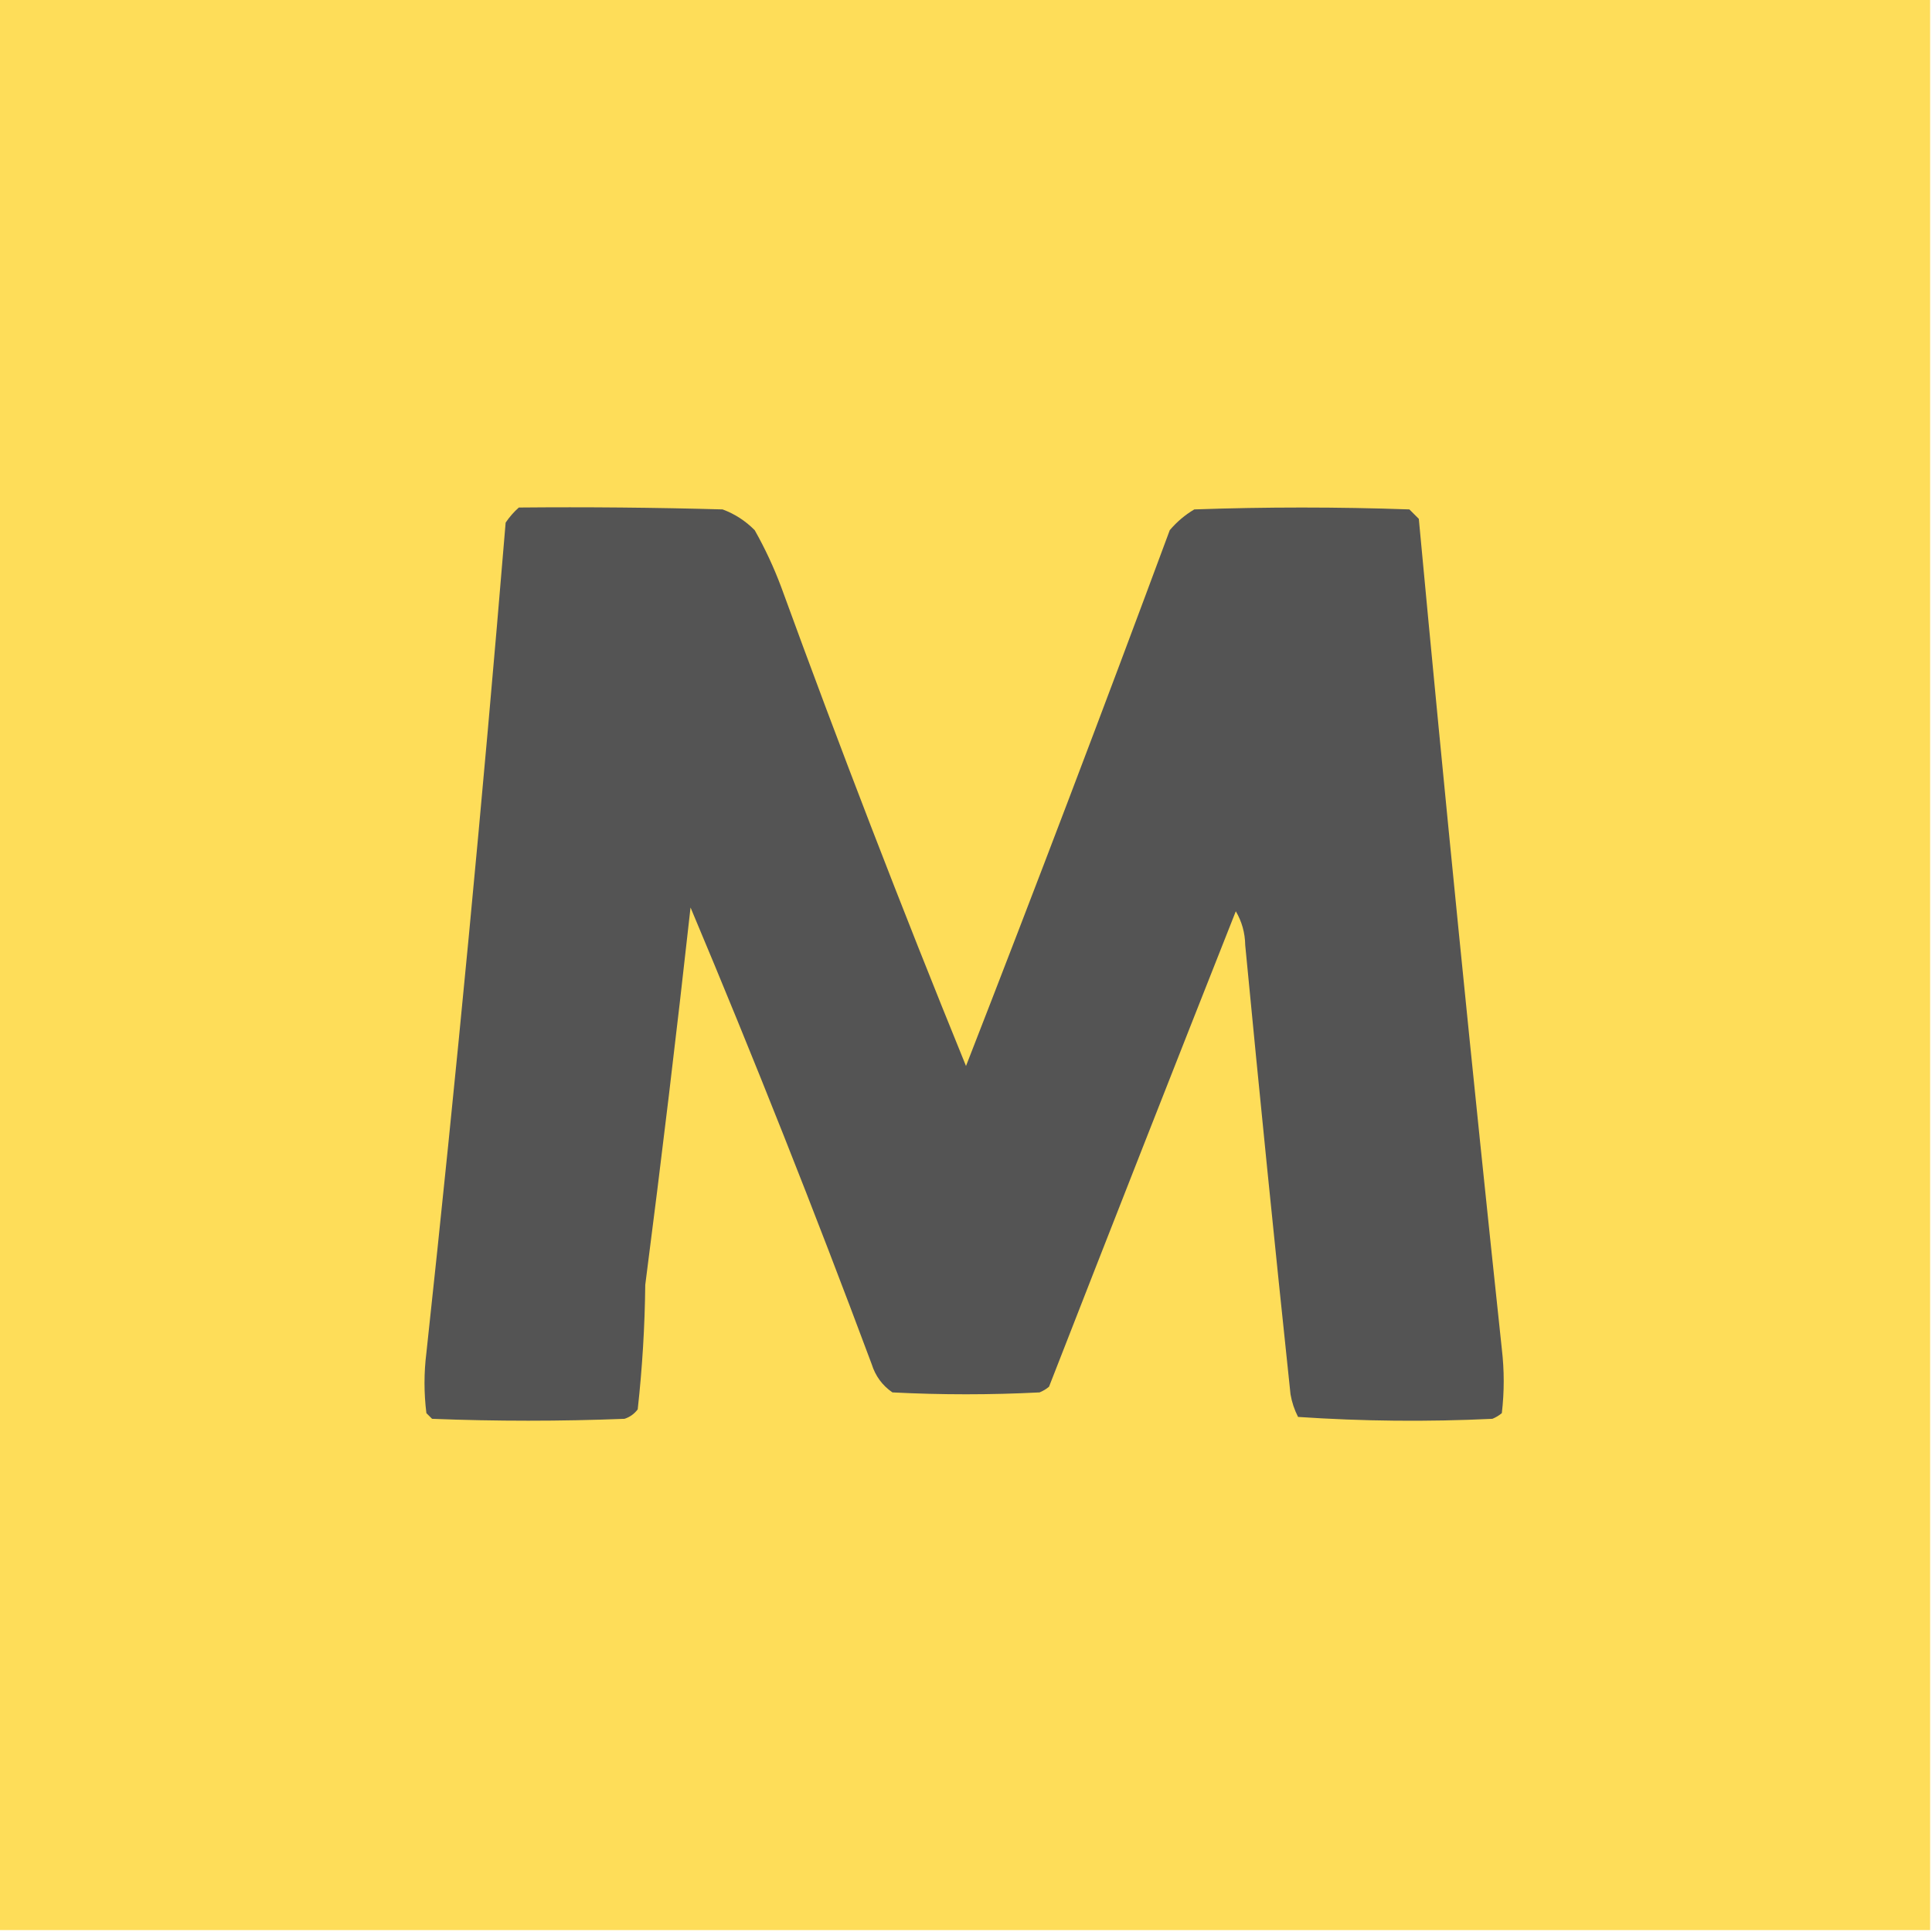 <?xml version="1.0" encoding="UTF-8"?>
<!DOCTYPE svg PUBLIC "-//W3C//DTD SVG 1.1//EN" "http://www.w3.org/Graphics/SVG/1.1/DTD/svg11.dtd">
<svg xmlns="http://www.w3.org/2000/svg" version="1.1" width="512px" height="512px" style="shape-rendering:geometricPrecision; text-rendering:geometricPrecision; image-rendering:optimizeQuality; fill-rule:evenodd; clip-rule:evenodd" xmlns:xlink="http://www.w3.org/1999/xlink">
<g><path style="opacity:1" fill="#fedd59" d="M -0.5,-0.5 C 170.167,-0.5 340.833,-0.5 511.5,-0.5C 511.5,170.167 511.5,340.833 511.5,511.5C 340.833,511.5 170.167,511.5 -0.5,511.5C -0.5,340.833 -0.5,170.167 -0.5,-0.5 Z"/></g>
<g><path style="opacity:1" fill="#545454" d="M 137.5,134.5 C 155.503,134.333 173.503,134.5 191.5,135C 194.726,136.198 197.559,138.031 200,140.5C 202.713,145.295 205.046,150.295 207,155.5C 222.555,198.17 238.888,240.503 256,282.5C 274.396,235.312 292.396,187.978 310,140.5C 311.873,138.291 314.04,136.458 316.5,135C 335.5,134.333 354.5,134.333 373.5,135C 374.333,135.833 375.167,136.667 376,137.5C 382.853,210.881 390.186,284.214 398,357.5C 398.667,363.167 398.667,368.833 398,374.5C 397.25,375.126 396.416,375.626 395.5,376C 378.259,376.825 361.093,376.658 344,375.5C 343.027,373.608 342.36,371.608 342,369.5C 337.802,329.853 333.802,290.187 330,250.5C 329.944,247.22 329.111,244.22 327.5,241.5C 310.897,283.478 294.397,325.478 278,367.5C 277.25,368.126 276.416,368.626 275.5,369C 262.5,369.667 249.5,369.667 236.5,369C 233.824,367.16 231.991,364.66 231,361.5C 215.813,320.8 199.813,280.466 183,240.5C 179.305,273.878 175.305,307.211 171,340.5C 170.88,351.549 170.213,362.549 169,373.5C 168.097,374.701 166.931,375.535 165.5,376C 148.5,376.667 131.5,376.667 114.5,376C 114,375.5 113.5,375 113,374.5C 112.333,369.167 112.333,363.833 113,358.5C 120.925,285.248 127.925,211.915 134,138.5C 135.032,136.973 136.199,135.64 137.5,134.5 Z"/></g>
</svg>
